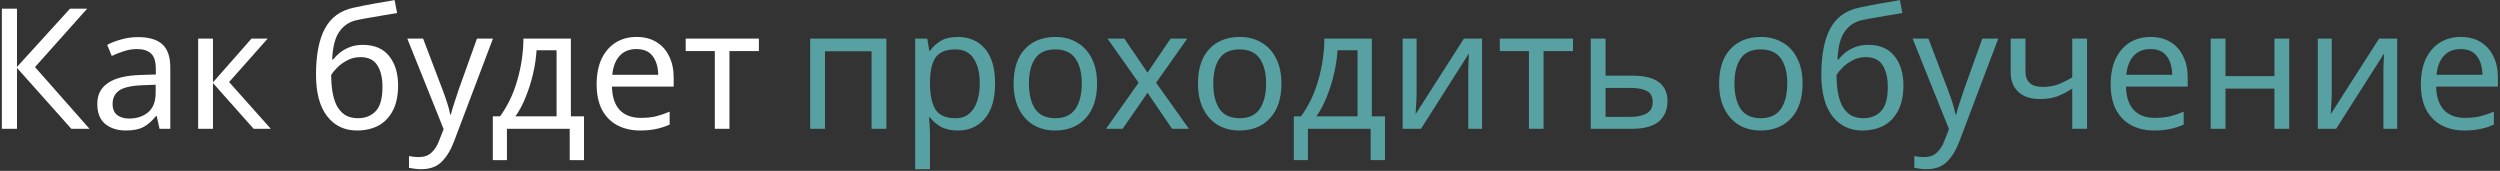 <?xml version="1.0" encoding="UTF-8"?> <svg xmlns="http://www.w3.org/2000/svg" width="951" height="65" viewBox="0 0 951 65" fill="none"><rect x="0" y="0" width="951" height="65" fill="#333333" stroke="none"/> <path d="M34.052 49H27.14L6.468 25.832V49H0.708V3.304H6.468V25.448L26.628 3.304H33.156L13.316 25.512L34.052 49ZM52.495 14.12C56.676 14.12 59.769 15.037 61.775 16.872C63.78 18.707 64.782 21.629 64.782 25.64V49H60.687L59.599 44.136H59.343C57.849 46.013 56.27 47.4 54.606 48.296C52.985 49.192 50.724 49.64 47.822 49.64C44.708 49.64 42.127 48.829 40.078 47.208C38.031 45.544 37.007 42.963 37.007 39.464C37.007 36.051 38.35 33.427 41.038 31.592C43.727 29.715 47.865 28.691 53.455 28.52L59.279 28.328V26.28C59.279 23.421 58.66 21.437 57.422 20.328C56.185 19.219 54.436 18.664 52.175 18.664C50.383 18.664 48.676 18.941 47.054 19.496C45.433 20.008 43.919 20.605 42.511 21.288L40.782 17.064C42.276 16.253 44.047 15.571 46.094 15.016C48.142 14.419 50.276 14.12 52.495 14.12ZM54.158 32.424C49.892 32.595 46.926 33.277 45.263 34.472C43.641 35.667 42.831 37.352 42.831 39.528C42.831 41.448 43.407 42.856 44.559 43.752C45.753 44.648 47.268 45.096 49.102 45.096C52.004 45.096 54.414 44.307 56.334 42.728C58.255 41.107 59.215 38.632 59.215 35.304V32.232L54.158 32.424ZM95.665 14.696H101.81L87.153 31.208L103.026 49H96.498L81.01 31.592V49H75.377V14.696H81.01V31.336L95.665 14.696ZM120.211 28.392C120.211 20.883 121.341 15.037 123.603 10.856C125.864 6.632 129.512 3.987 134.547 2.92C137.32 2.323 140.029 1.789 142.675 1.32C145.32 0.851 147.795 0.424 150.099 0.04L151.059 4.968C149.565 5.181 147.88 5.459 146.003 5.8C144.125 6.099 142.269 6.419 140.435 6.76C138.6 7.059 137.021 7.357 135.699 7.656C132.925 8.253 130.728 9.704 129.107 12.008C127.485 14.269 126.568 17.811 126.355 22.632H126.739C127.336 21.821 128.147 20.989 129.171 20.136C130.237 19.283 131.496 18.557 132.947 17.96C134.44 17.363 136.125 17.064 138.003 17.064C142.44 17.064 145.789 18.493 148.051 21.352C150.312 24.211 151.443 27.923 151.443 32.488C151.443 36.285 150.781 39.464 149.458 42.024C148.136 44.584 146.301 46.504 143.955 47.784C141.608 49.021 138.877 49.64 135.763 49.64C131.027 49.64 127.251 47.827 124.435 44.2C121.619 40.573 120.211 35.304 120.211 28.392ZM136.211 44.968C138.984 44.968 141.224 44.072 142.931 42.28C144.637 40.488 145.491 37.416 145.491 33.064C145.491 29.565 144.829 26.813 143.507 24.808C142.227 22.76 140.093 21.736 137.107 21.736C135.229 21.736 133.523 22.163 131.987 23.016C130.451 23.827 129.171 24.765 128.147 25.832C127.123 26.899 126.397 27.795 125.97 28.52C125.97 30.611 126.12 32.637 126.419 34.6C126.717 36.563 127.229 38.333 127.955 39.912C128.723 41.448 129.768 42.685 131.091 43.624C132.456 44.52 134.163 44.968 136.211 44.968ZM154.939 14.696H160.955L168.379 34.216C169.019 35.923 169.595 37.565 170.107 39.144C170.619 40.68 171.003 42.152 171.259 43.56H171.515C171.771 42.493 172.176 41.107 172.731 39.4C173.286 37.651 173.862 35.901 174.459 34.152L181.435 14.696H187.515L172.731 53.736C171.536 56.979 169.979 59.56 168.059 61.48C166.182 63.4 163.579 64.36 160.251 64.36C159.227 64.36 158.331 64.296 157.563 64.168C156.795 64.083 156.134 63.976 155.579 63.848V59.368C156.048 59.453 156.603 59.539 157.243 59.624C157.926 59.709 158.63 59.752 159.355 59.752C161.318 59.752 162.896 59.197 164.091 58.088C165.328 56.979 166.288 55.507 166.971 53.672L168.763 49.128L154.939 14.696ZM217.162 14.696V44.264H222.154V60.904H216.714V49H192.842V60.904H187.466V44.264H190.218C193.162 40.211 195.359 35.603 196.81 30.44C198.303 25.235 199.071 19.987 199.114 14.696H217.162ZM204.106 19.112C203.935 22.013 203.487 25.021 202.762 28.136C202.037 31.208 201.098 34.152 199.946 36.968C198.837 39.784 197.535 42.216 196.042 44.264H211.722V19.112H204.106ZM242.126 14.056C245.07 14.056 247.587 14.696 249.678 15.976C251.811 17.256 253.432 19.069 254.542 21.416C255.694 23.72 256.27 26.429 256.27 29.544V32.936H232.782C232.867 36.819 233.848 39.784 235.726 41.832C237.646 43.837 240.312 44.84 243.726 44.84C245.902 44.84 247.822 44.648 249.486 44.264C251.192 43.837 252.942 43.24 254.734 42.472V47.4C252.984 48.168 251.256 48.723 249.55 49.064C247.843 49.448 245.816 49.64 243.47 49.64C240.227 49.64 237.347 48.979 234.83 47.656C232.355 46.333 230.414 44.371 229.006 41.768C227.64 39.123 226.958 35.901 226.958 32.104C226.958 28.349 227.576 25.128 228.814 22.44C230.094 19.752 231.864 17.683 234.126 16.232C236.43 14.781 239.096 14.056 242.126 14.056ZM242.062 18.664C239.374 18.664 237.24 19.539 235.662 21.288C234.126 22.995 233.208 25.384 232.91 28.456H250.382C250.339 25.555 249.656 23.208 248.334 21.416C247.011 19.581 244.92 18.664 242.062 18.664ZM288.683 19.432H277.483V49H271.915V19.432H260.843V14.696H288.683V19.432Z" fill="white"></path> <path d="M337.182 14.696V49H331.55V19.496H313.822V49H308.19V14.696H337.182ZM364.448 14.056C368.672 14.056 372.064 15.528 374.624 18.472C377.226 21.416 378.528 25.853 378.528 31.784C378.528 37.629 377.226 42.067 374.624 45.096C372.064 48.125 368.65 49.64 364.384 49.64C361.738 49.64 359.541 49.149 357.792 48.168C356.085 47.144 354.741 45.971 353.76 44.648H353.376C353.461 45.373 353.546 46.291 353.632 47.4C353.717 48.509 353.76 49.469 353.76 50.28V64.36H348.128V14.696H352.736L353.504 19.368H353.76C354.784 17.875 356.128 16.616 357.792 15.592C359.456 14.568 361.674 14.056 364.448 14.056ZM363.424 18.792C359.925 18.792 357.45 19.773 356 21.736C354.592 23.699 353.845 26.685 353.76 30.696V31.784C353.76 36.008 354.442 39.272 355.808 41.576C357.216 43.837 359.797 44.968 363.552 44.968C365.642 44.968 367.349 44.392 368.672 43.24C370.037 42.088 371.04 40.531 371.68 38.568C372.362 36.563 372.704 34.28 372.704 31.72C372.704 27.795 371.936 24.659 370.4 22.312C368.906 19.965 366.581 18.792 363.424 18.792ZM417.326 31.784C417.326 37.459 415.876 41.853 412.975 44.968C410.116 48.083 406.233 49.64 401.327 49.64C398.297 49.64 395.588 48.957 393.199 47.592C390.852 46.184 388.996 44.157 387.631 41.512C386.265 38.824 385.583 35.581 385.583 31.784C385.583 26.109 387.012 21.736 389.871 18.664C392.729 15.592 396.612 14.056 401.519 14.056C404.633 14.056 407.364 14.76 409.711 16.168C412.1 17.533 413.956 19.539 415.279 22.184C416.644 24.787 417.326 27.987 417.326 31.784ZM391.407 31.784C391.407 35.837 392.196 39.059 393.775 41.448C395.396 43.795 397.956 44.968 401.455 44.968C404.911 44.968 407.449 43.795 409.071 41.448C410.692 39.059 411.503 35.837 411.503 31.784C411.503 27.731 410.692 24.552 409.071 22.248C407.449 19.944 404.889 18.792 401.391 18.792C397.892 18.792 395.353 19.944 393.775 22.248C392.196 24.552 391.407 27.731 391.407 31.784ZM433.131 31.464L421.291 14.696H427.691L436.523 27.624L445.291 14.696H451.627L439.787 31.464L452.267 49H445.867L436.523 35.304L427.051 49H420.715L433.131 31.464ZM487.451 31.784C487.451 37.459 486.001 41.853 483.1 44.968C480.241 48.083 476.358 49.64 471.452 49.64C468.422 49.64 465.713 48.957 463.324 47.592C460.977 46.184 459.121 44.157 457.756 41.512C456.39 38.824 455.708 35.581 455.708 31.784C455.708 26.109 457.137 21.736 459.996 18.664C462.854 15.592 466.737 14.056 471.644 14.056C474.758 14.056 477.489 14.76 479.836 16.168C482.225 17.533 484.081 19.539 485.404 22.184C486.769 24.787 487.451 27.987 487.451 31.784ZM461.532 31.784C461.532 35.837 462.321 39.059 463.9 41.448C465.521 43.795 468.081 44.968 471.58 44.968C475.036 44.968 477.574 43.795 479.196 41.448C480.817 39.059 481.628 35.837 481.628 31.784C481.628 27.731 480.817 24.552 479.196 22.248C477.574 19.944 475.014 18.792 471.516 18.792C468.017 18.792 465.478 19.944 463.9 22.248C462.321 24.552 461.532 27.731 461.532 31.784ZM521.85 14.696V44.264H526.842V60.904H521.402V49H497.53V60.904H492.154V44.264H494.906C497.85 40.211 500.047 35.603 501.498 30.44C502.991 25.235 503.759 19.987 503.802 14.696H521.85ZM508.794 19.112C508.623 22.013 508.175 25.021 507.45 28.136C506.724 31.208 505.786 34.152 504.634 36.968C503.524 39.784 502.223 42.216 500.73 44.264H516.41V19.112H508.794ZM538.877 35.624C538.877 36.136 538.856 36.904 538.813 37.928C538.77 38.952 538.706 39.976 538.621 41C538.578 42.024 538.536 42.835 538.493 43.432L556.861 14.696H563.773V49H558.525V28.776C558.525 28.093 558.525 27.197 558.525 26.088C558.568 24.979 558.61 23.891 558.653 22.824C558.696 21.715 558.738 20.883 558.781 20.328L540.541 49H533.565V14.696H538.877V35.624ZM598.37 19.432H587.17V49H581.602V19.432H570.53V14.696H598.37V19.432ZM620.936 28.776C629.853 28.776 634.312 32.019 634.312 38.504C634.312 41.704 633.224 44.264 631.048 46.184C628.872 48.061 625.416 49 620.68 49H605.128V14.696H610.76V28.776H620.936ZM628.68 38.824C628.68 36.733 627.933 35.325 626.44 34.6C624.989 33.832 622.941 33.448 620.296 33.448H610.76V44.456H620.424C622.813 44.456 624.776 44.029 626.312 43.176C627.89 42.323 628.68 40.872 628.68 38.824ZM685.701 31.784C685.701 37.459 684.251 41.853 681.35 44.968C678.491 48.083 674.608 49.64 669.702 49.64C666.672 49.64 663.963 48.957 661.574 47.592C659.227 46.184 657.371 44.157 656.006 41.512C654.64 38.824 653.958 35.581 653.958 31.784C653.958 26.109 655.387 21.736 658.246 18.664C661.104 15.592 664.987 14.056 669.894 14.056C673.008 14.056 675.739 14.76 678.086 16.168C680.475 17.533 682.331 19.539 683.654 22.184C685.019 24.787 685.701 27.987 685.701 31.784ZM659.782 31.784C659.782 35.837 660.571 39.059 662.15 41.448C663.771 43.795 666.331 44.968 669.83 44.968C673.286 44.968 675.824 43.795 677.446 41.448C679.067 39.059 679.878 35.837 679.878 31.784C679.878 27.731 679.067 24.552 677.446 22.248C675.824 19.944 673.264 18.792 669.766 18.792C666.267 18.792 663.728 19.944 662.15 22.248C660.571 24.552 659.782 27.731 659.782 31.784ZM692.836 28.392C692.836 20.883 693.966 15.037 696.228 10.856C698.489 6.632 702.137 3.987 707.172 2.92C709.945 2.323 712.654 1.789 715.3 1.32C717.945 0.851 720.42 0.424 722.724 0.04L723.684 4.968C722.19 5.181 720.505 5.459 718.628 5.8C716.75 6.099 714.894 6.419 713.06 6.76C711.225 7.059 709.646 7.357 708.324 7.656C705.55 8.253 703.353 9.704 701.732 12.008C700.11 14.269 699.193 17.811 698.98 22.632H699.364C699.961 21.821 700.772 20.989 701.796 20.136C702.862 19.283 704.121 18.557 705.572 17.96C707.065 17.363 708.75 17.064 710.628 17.064C715.065 17.064 718.414 18.493 720.676 21.352C722.937 24.211 724.068 27.923 724.068 32.488C724.068 36.285 723.406 39.464 722.083 42.024C720.761 44.584 718.926 46.504 716.58 47.784C714.233 49.021 711.502 49.64 708.388 49.64C703.652 49.64 699.876 47.827 697.06 44.2C694.244 40.573 692.836 35.304 692.836 28.392ZM708.836 44.968C711.609 44.968 713.849 44.072 715.556 42.28C717.262 40.488 718.116 37.416 718.116 33.064C718.116 29.565 717.454 26.813 716.132 24.808C714.852 22.76 712.718 21.736 709.732 21.736C707.854 21.736 706.148 22.163 704.612 23.016C703.076 23.827 701.796 24.765 700.772 25.832C699.748 26.899 699.022 27.795 698.595 28.52C698.595 30.611 698.745 32.637 699.044 34.6C699.342 36.563 699.854 38.333 700.58 39.912C701.348 41.448 702.393 42.685 703.716 43.624C705.081 44.52 706.788 44.968 708.836 44.968ZM727.564 14.696H733.58L741.004 34.216C741.644 35.923 742.22 37.565 742.732 39.144C743.244 40.68 743.628 42.152 743.884 43.56H744.14C744.396 42.493 744.801 41.107 745.356 39.4C745.911 37.651 746.487 35.901 747.084 34.152L754.06 14.696H760.14L745.356 53.736C744.161 56.979 742.604 59.56 740.684 61.48C738.807 63.4 736.204 64.36 732.876 64.36C731.852 64.36 730.956 64.296 730.188 64.168C729.42 64.083 728.759 63.976 728.204 63.848V59.368C728.673 59.453 729.228 59.539 729.868 59.624C730.551 59.709 731.255 59.752 731.98 59.752C733.943 59.752 735.521 59.197 736.716 58.088C737.953 56.979 738.913 55.507 739.596 53.672L741.388 49.128L727.564 14.696ZM770.493 27.176C770.493 31.101 772.69 33.064 777.085 33.064C779.218 33.064 781.16 32.744 782.909 32.104C784.658 31.421 786.45 30.525 788.285 29.416V14.696H793.917V49H788.285V33.704C786.365 34.941 784.466 35.923 782.589 36.648C780.754 37.331 778.536 37.672 775.933 37.672C772.434 37.672 769.704 36.755 767.741 34.92C765.821 33.085 764.861 30.632 764.861 27.56V14.696H770.493V27.176ZM818.063 14.056C821.007 14.056 823.524 14.696 825.615 15.976C827.748 17.256 829.37 19.069 830.479 21.416C831.631 23.72 832.207 26.429 832.207 29.544V32.936H808.719C808.804 36.819 809.786 39.784 811.663 41.832C813.583 43.837 816.25 44.84 819.663 44.84C821.839 44.84 823.759 44.648 825.423 44.264C827.13 43.837 828.879 43.24 830.671 42.472V47.4C828.922 48.168 827.194 48.723 825.487 49.064C823.78 49.448 821.754 49.64 819.407 49.64C816.164 49.64 813.284 48.979 810.767 47.656C808.292 46.333 806.351 44.371 804.943 41.768C803.578 39.123 802.895 35.901 802.895 32.104C802.895 28.349 803.514 25.128 804.751 22.44C806.031 19.752 807.802 17.683 810.063 16.232C812.367 14.781 815.034 14.056 818.063 14.056ZM817.999 18.664C815.311 18.664 813.178 19.539 811.599 21.288C810.063 22.995 809.146 25.384 808.847 28.456H826.319C826.276 25.555 825.594 23.208 824.271 21.416C822.948 19.581 820.858 18.664 817.999 18.664ZM846.572 14.696V28.968H865.196V14.696H870.828V49H865.196V33.704H846.572V49H840.94V14.696H846.572ZM887.002 35.624C887.002 36.136 886.981 36.904 886.938 37.928C886.895 38.952 886.831 39.976 886.746 41C886.703 42.024 886.661 42.835 886.618 43.432L904.986 14.696H911.898V49H906.65V28.776C906.65 28.093 906.65 27.197 906.65 26.088C906.693 24.979 906.735 23.891 906.778 22.824C906.821 21.715 906.863 20.883 906.906 20.328L888.666 49H881.69V14.696H887.002V35.624ZM936.063 14.056C939.007 14.056 941.524 14.696 943.615 15.976C945.748 17.256 947.37 19.069 948.479 21.416C949.631 23.72 950.207 26.429 950.207 29.544V32.936H926.719C926.804 36.819 927.786 39.784 929.663 41.832C931.583 43.837 934.25 44.84 937.663 44.84C939.839 44.84 941.759 44.648 943.423 44.264C945.13 43.837 946.879 43.24 948.671 42.472V47.4C946.922 48.168 945.194 48.723 943.487 49.064C941.78 49.448 939.754 49.64 937.407 49.64C934.164 49.64 931.284 48.979 928.767 47.656C926.292 46.333 924.351 44.371 922.943 41.768C921.578 39.123 920.895 35.901 920.895 32.104C920.895 28.349 921.514 25.128 922.751 22.44C924.031 19.752 925.802 17.683 928.063 16.232C930.367 14.781 933.034 14.056 936.063 14.056ZM935.999 18.664C933.311 18.664 931.178 19.539 929.599 21.288C928.063 22.995 927.146 25.384 926.847 28.456H944.319C944.276 25.555 943.594 23.208 942.271 21.416C940.948 19.581 938.858 18.664 935.999 18.664Z" fill="#57A1A3"></path> </svg> 